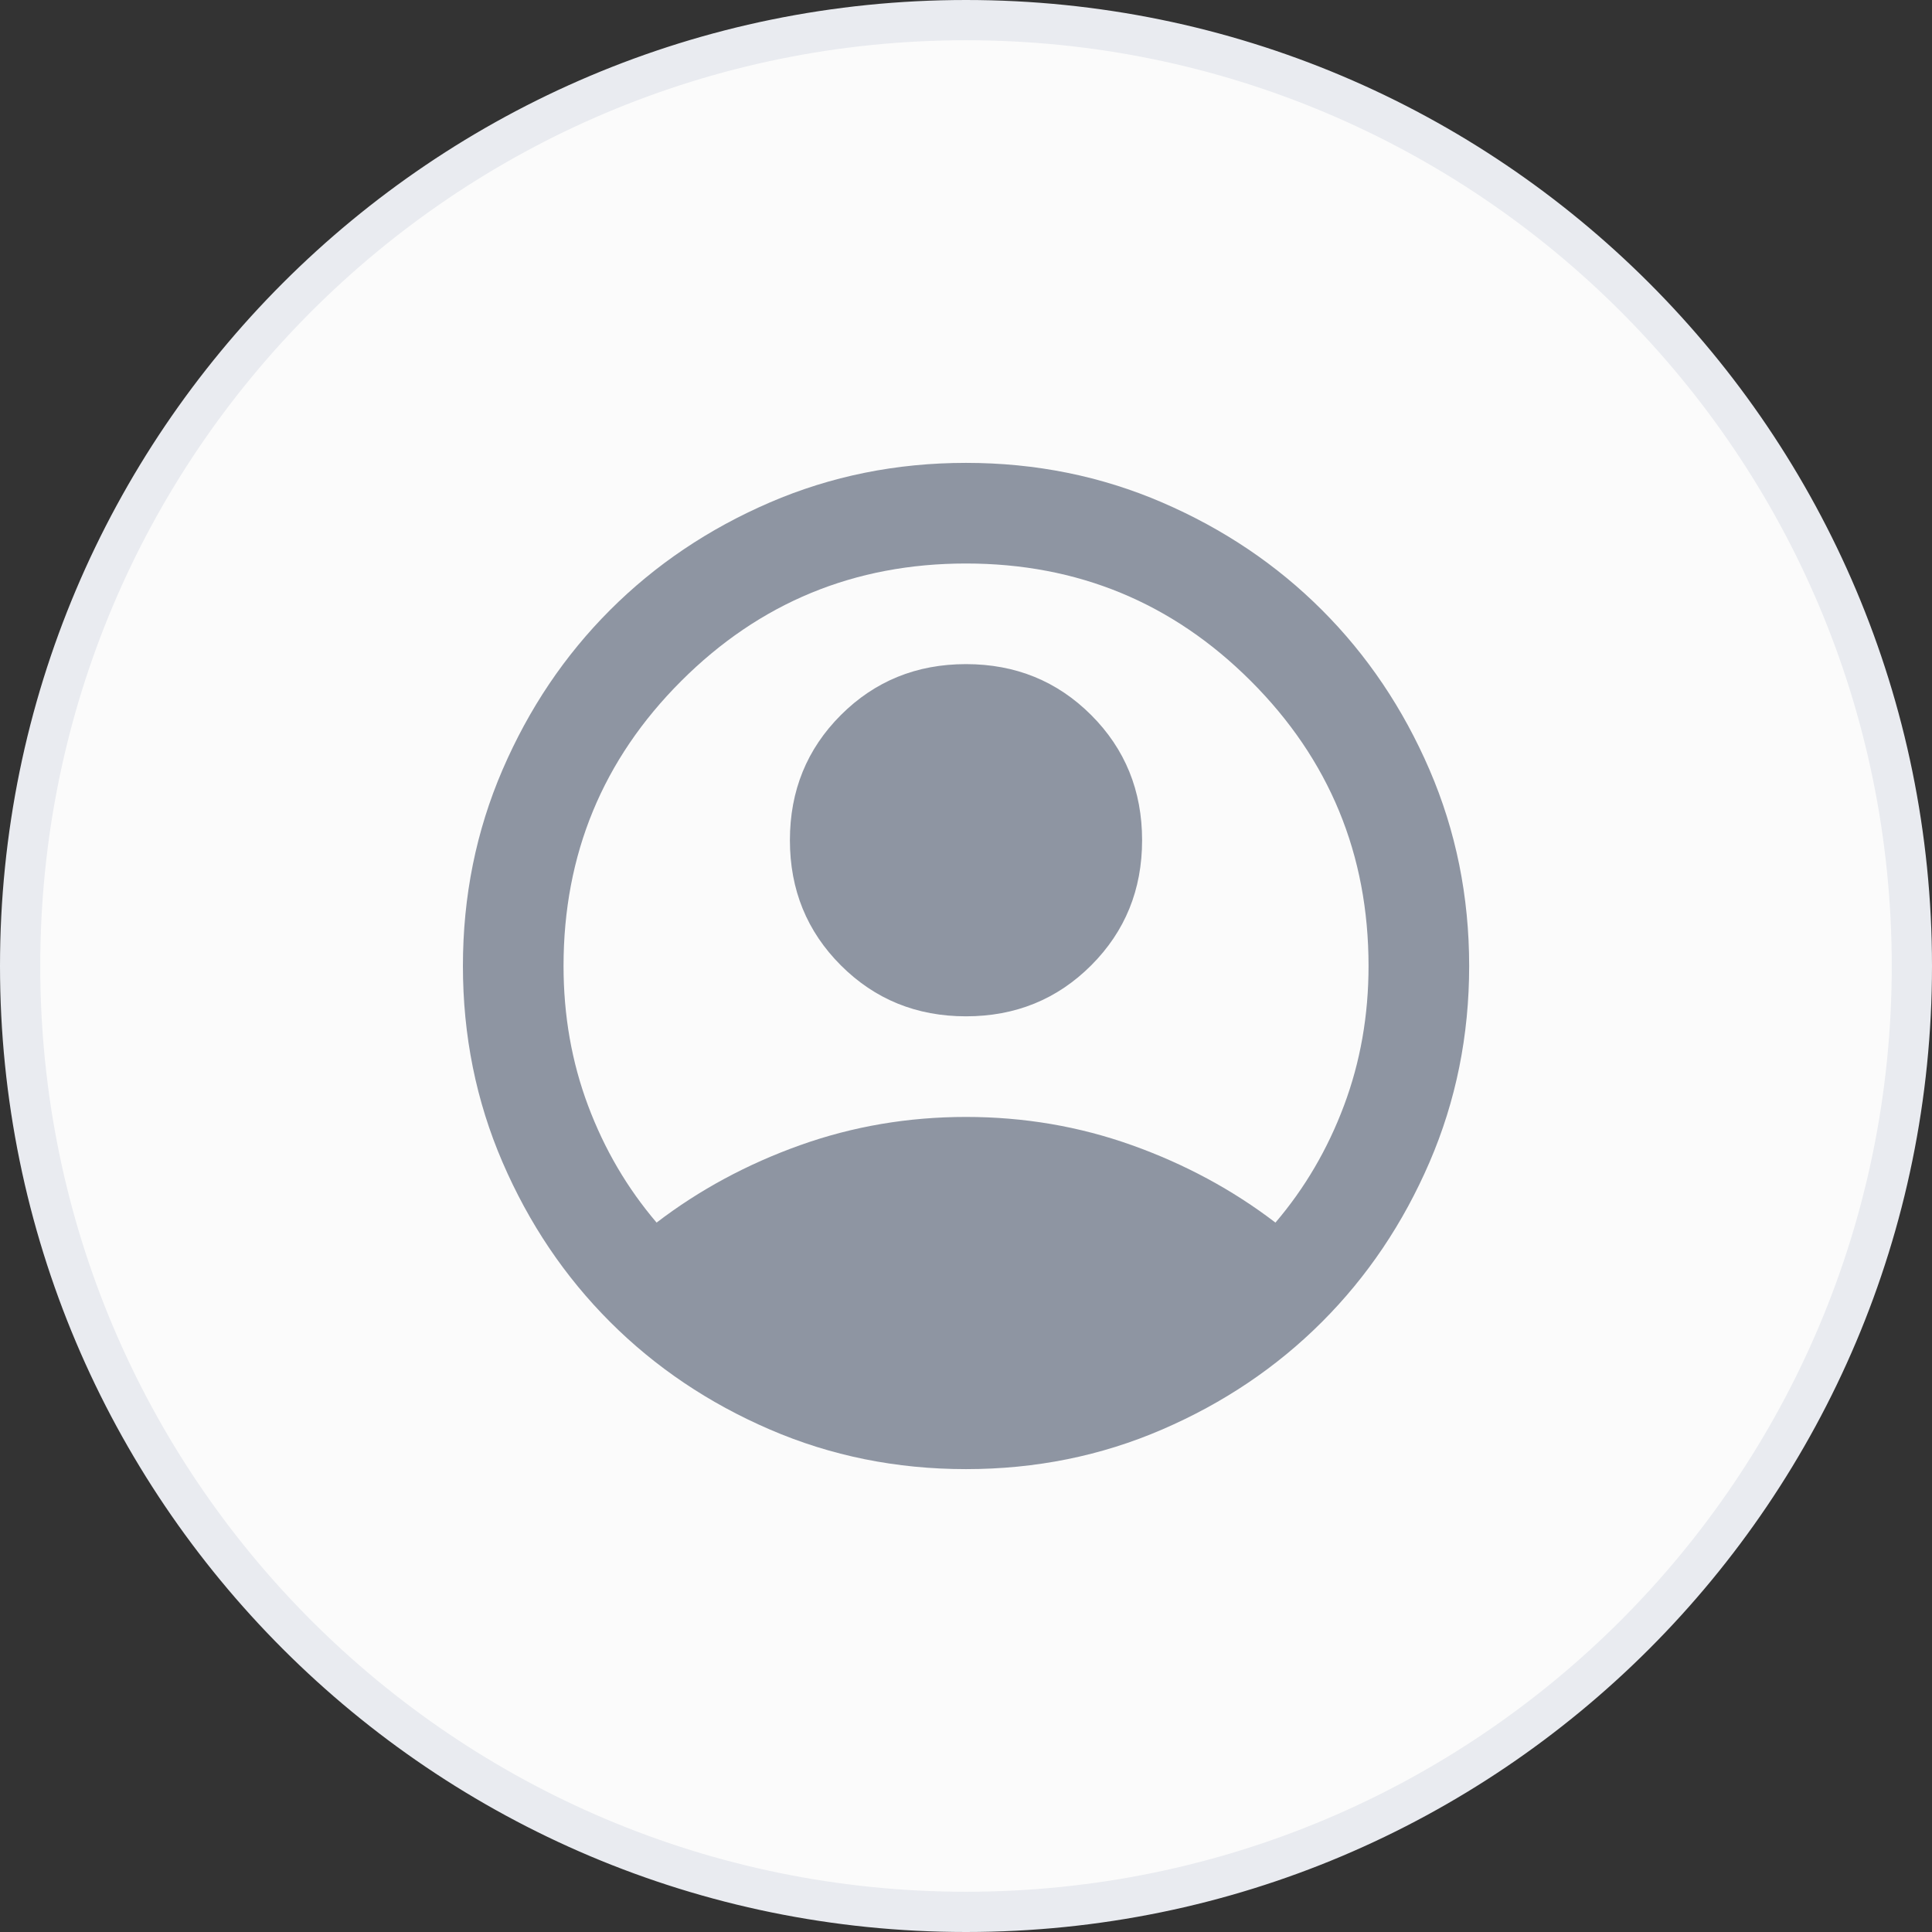 <svg width="48" height="48" viewBox="0 0 48 48" fill="none" xmlns="http://www.w3.org/2000/svg">
<rect x="0" y="0" width="48" height="48" fill="#333333" stroke="none"/>
<path d="M24 0.5C36.979 0.5 47.5 11.021 47.5 24C47.5 36.979 36.979 47.5 24 47.5C11.021 47.5 0.5 36.979 0.5 24C0.5 11.021 11.021 0.5 24 0.5Z" fill="#FBFBFB"/>
<path d="M24 0.5C36.979 0.5 47.5 11.021 47.5 24C47.5 36.979 36.979 47.5 24 47.5C11.021 47.5 0.5 36.979 0.5 24C0.5 11.021 11.021 0.5 24 0.5Z" stroke="#E9EBF0"/>
<mask id="mask0_10964_8171" style="mask-type:alpha" maskUnits="userSpaceOnUse" x="9" y="9" width="30" height="30">
<rect x="9" y="9" width="30" height="30" fill="#D9D9D9"/>
</mask>
<g mask="url(#mask0_10964_8171)">
<path d="M16.313 30.375C17.375 29.562 18.563 28.922 19.875 28.453C21.188 27.984 22.563 27.75 24 27.75C25.438 27.75 26.813 27.984 28.125 28.453C29.438 28.922 30.625 29.562 31.688 30.375C32.417 29.521 32.985 28.552 33.391 27.468C33.797 26.385 34.001 25.229 34.001 24C34.001 21.229 33.026 18.869 31.079 16.922C29.131 14.974 26.771 14 24 14C21.23 14 18.87 14.974 16.922 16.922C14.974 18.869 14.001 21.229 14.001 24C14.001 25.229 14.204 26.385 14.61 27.468C15.016 28.552 15.584 29.521 16.313 30.375ZM24 25.25C22.771 25.25 21.735 24.828 20.891 23.984C20.047 23.14 19.625 22.104 19.625 20.875C19.625 19.646 20.047 18.609 20.891 17.765C21.735 16.922 22.771 16.5 24 16.5C25.23 16.5 26.266 16.922 27.11 17.765C27.954 18.609 28.375 19.646 28.375 20.875C28.375 22.104 27.954 23.14 27.11 23.984C26.266 24.828 25.23 25.25 24 25.25ZM24 36.5C22.271 36.5 20.646 36.172 19.125 35.515C17.605 34.859 16.282 33.968 15.157 32.843C14.032 31.718 13.141 30.396 12.485 28.875C11.829 27.354 11.501 25.729 11.501 24C11.501 22.271 11.829 20.646 12.485 19.125C13.141 17.604 14.032 16.281 15.157 15.156C16.282 14.031 17.605 13.14 19.125 12.484C20.646 11.828 22.271 11.5 24 11.5C25.73 11.5 27.355 11.828 28.875 12.484C30.396 13.14 31.719 14.031 32.844 15.156C33.969 16.281 34.86 17.604 35.516 19.125C36.172 20.646 36.501 22.271 36.501 24C36.501 25.729 36.172 27.354 35.516 28.875C34.86 30.396 33.969 31.718 32.844 32.843C31.719 33.968 30.396 34.859 28.875 35.515C27.355 36.172 25.73 36.5 24 36.5Z" fill="#8E95A2"/>
</g>
</svg>

